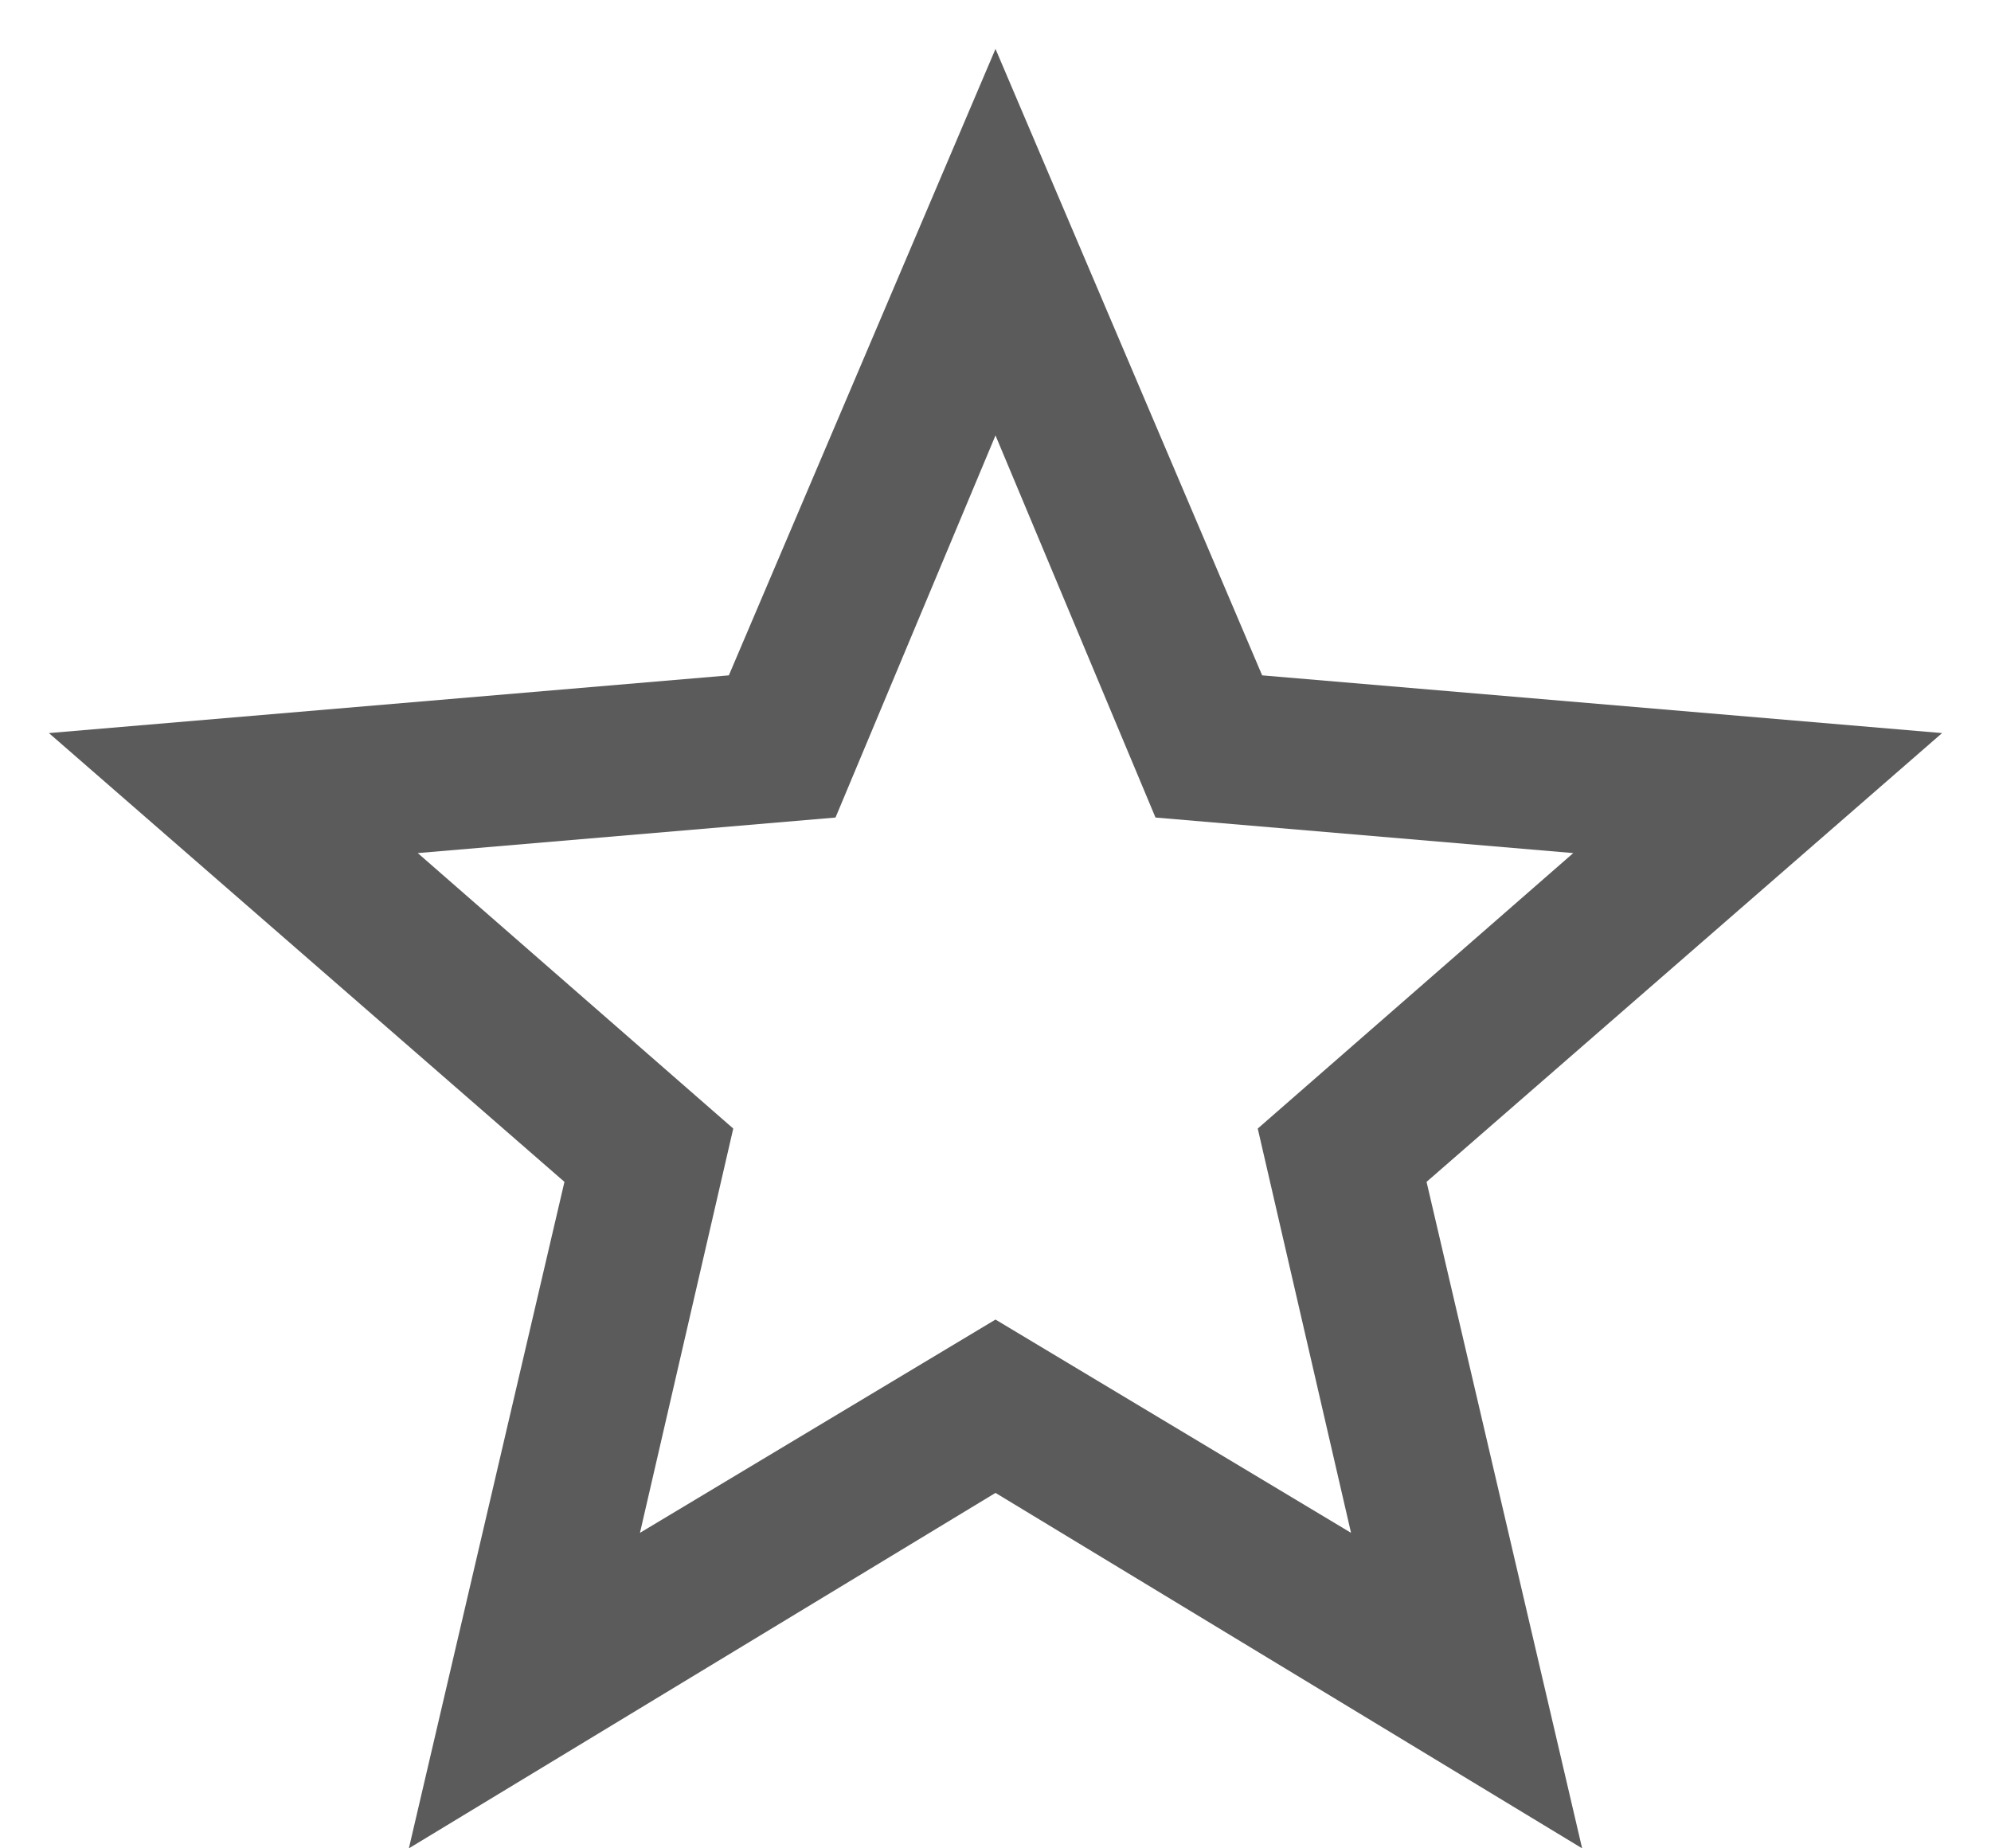 <svg width="28" height="26" viewBox="0 0 28 26" fill="none" xmlns="http://www.w3.org/2000/svg">
<path d="M14 18.562L19 21.562L17.688 15.875L22.125 12L16.25 11.5L14 6.125L11.75 11.5L5.875 12L10.312 15.875L9 21.562L14 18.562ZM27.312 10.312L20.062 16.625L22.25 26L14 21L5.75 26L7.938 16.625L0.688 10.312L10.25 9.5L14 0.688L17.75 9.5L27.312 10.312Z" fill="#5B5B5B"/>
</svg>
